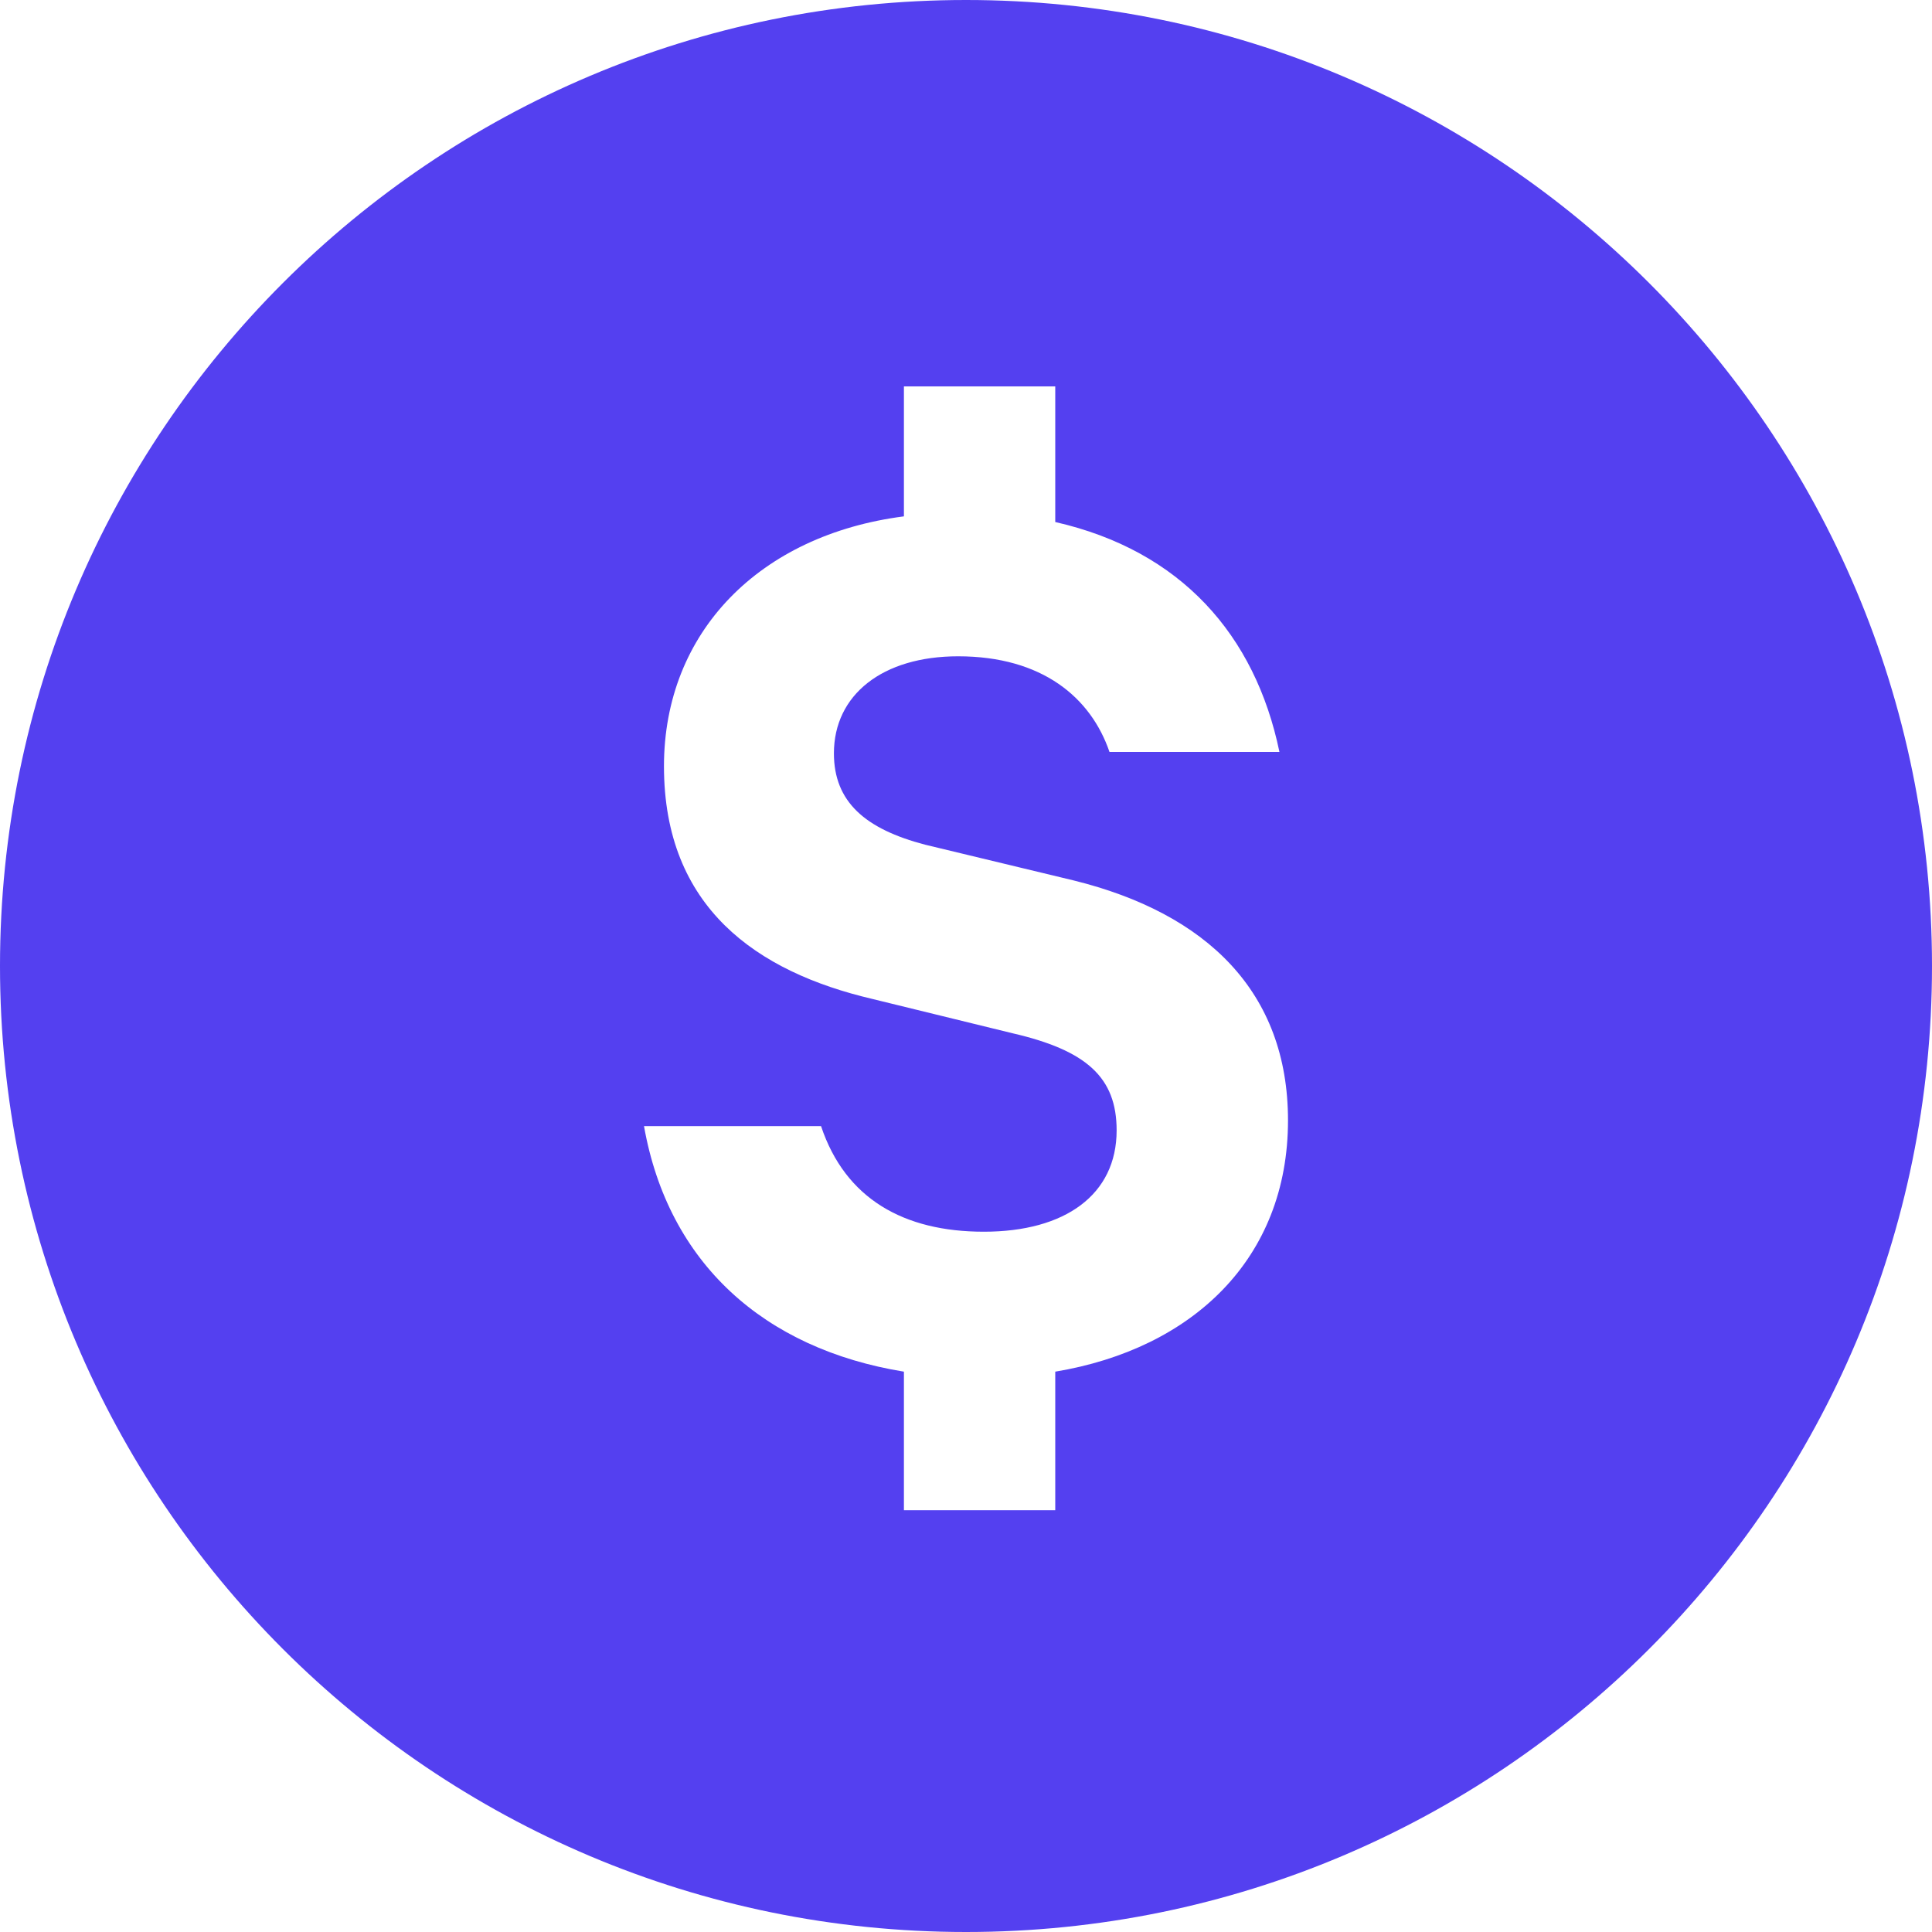 <svg width="30" height="30" viewBox="0 0 30 30" fill="none" xmlns="http://www.w3.org/2000/svg">
<path fill-rule="evenodd" clip-rule="evenodd" d="M15 30C23.284 30 30 23.284 30 15C30 6.716 23.284 0 15 0C6.716 0 0 6.716 0 15C0 23.284 6.716 30 15 30ZM16.386 23.45H14.036V21.299C11.863 20.945 10.377 19.614 10 17.486H12.749C13.126 18.616 14.036 19.126 15.277 19.126C16.541 19.126 17.339 18.55 17.339 17.552C17.339 16.732 16.874 16.31 15.721 16.044L13.548 15.512C11.752 15.091 10.31 14.093 10.31 11.898C10.31 9.814 11.796 8.306 14.036 8.018V6H16.386V8.106C18.337 8.55 19.49 9.858 19.867 11.676H17.228C16.94 10.834 16.186 10.191 14.878 10.191C13.703 10.191 12.949 10.789 12.949 11.698C12.949 12.452 13.437 12.874 14.368 13.117L16.674 13.672C18.736 14.182 20 15.401 20 17.397C20 19.548 18.514 20.945 16.386 21.299V23.45Z" fill="#5440F0"/>
</svg>

